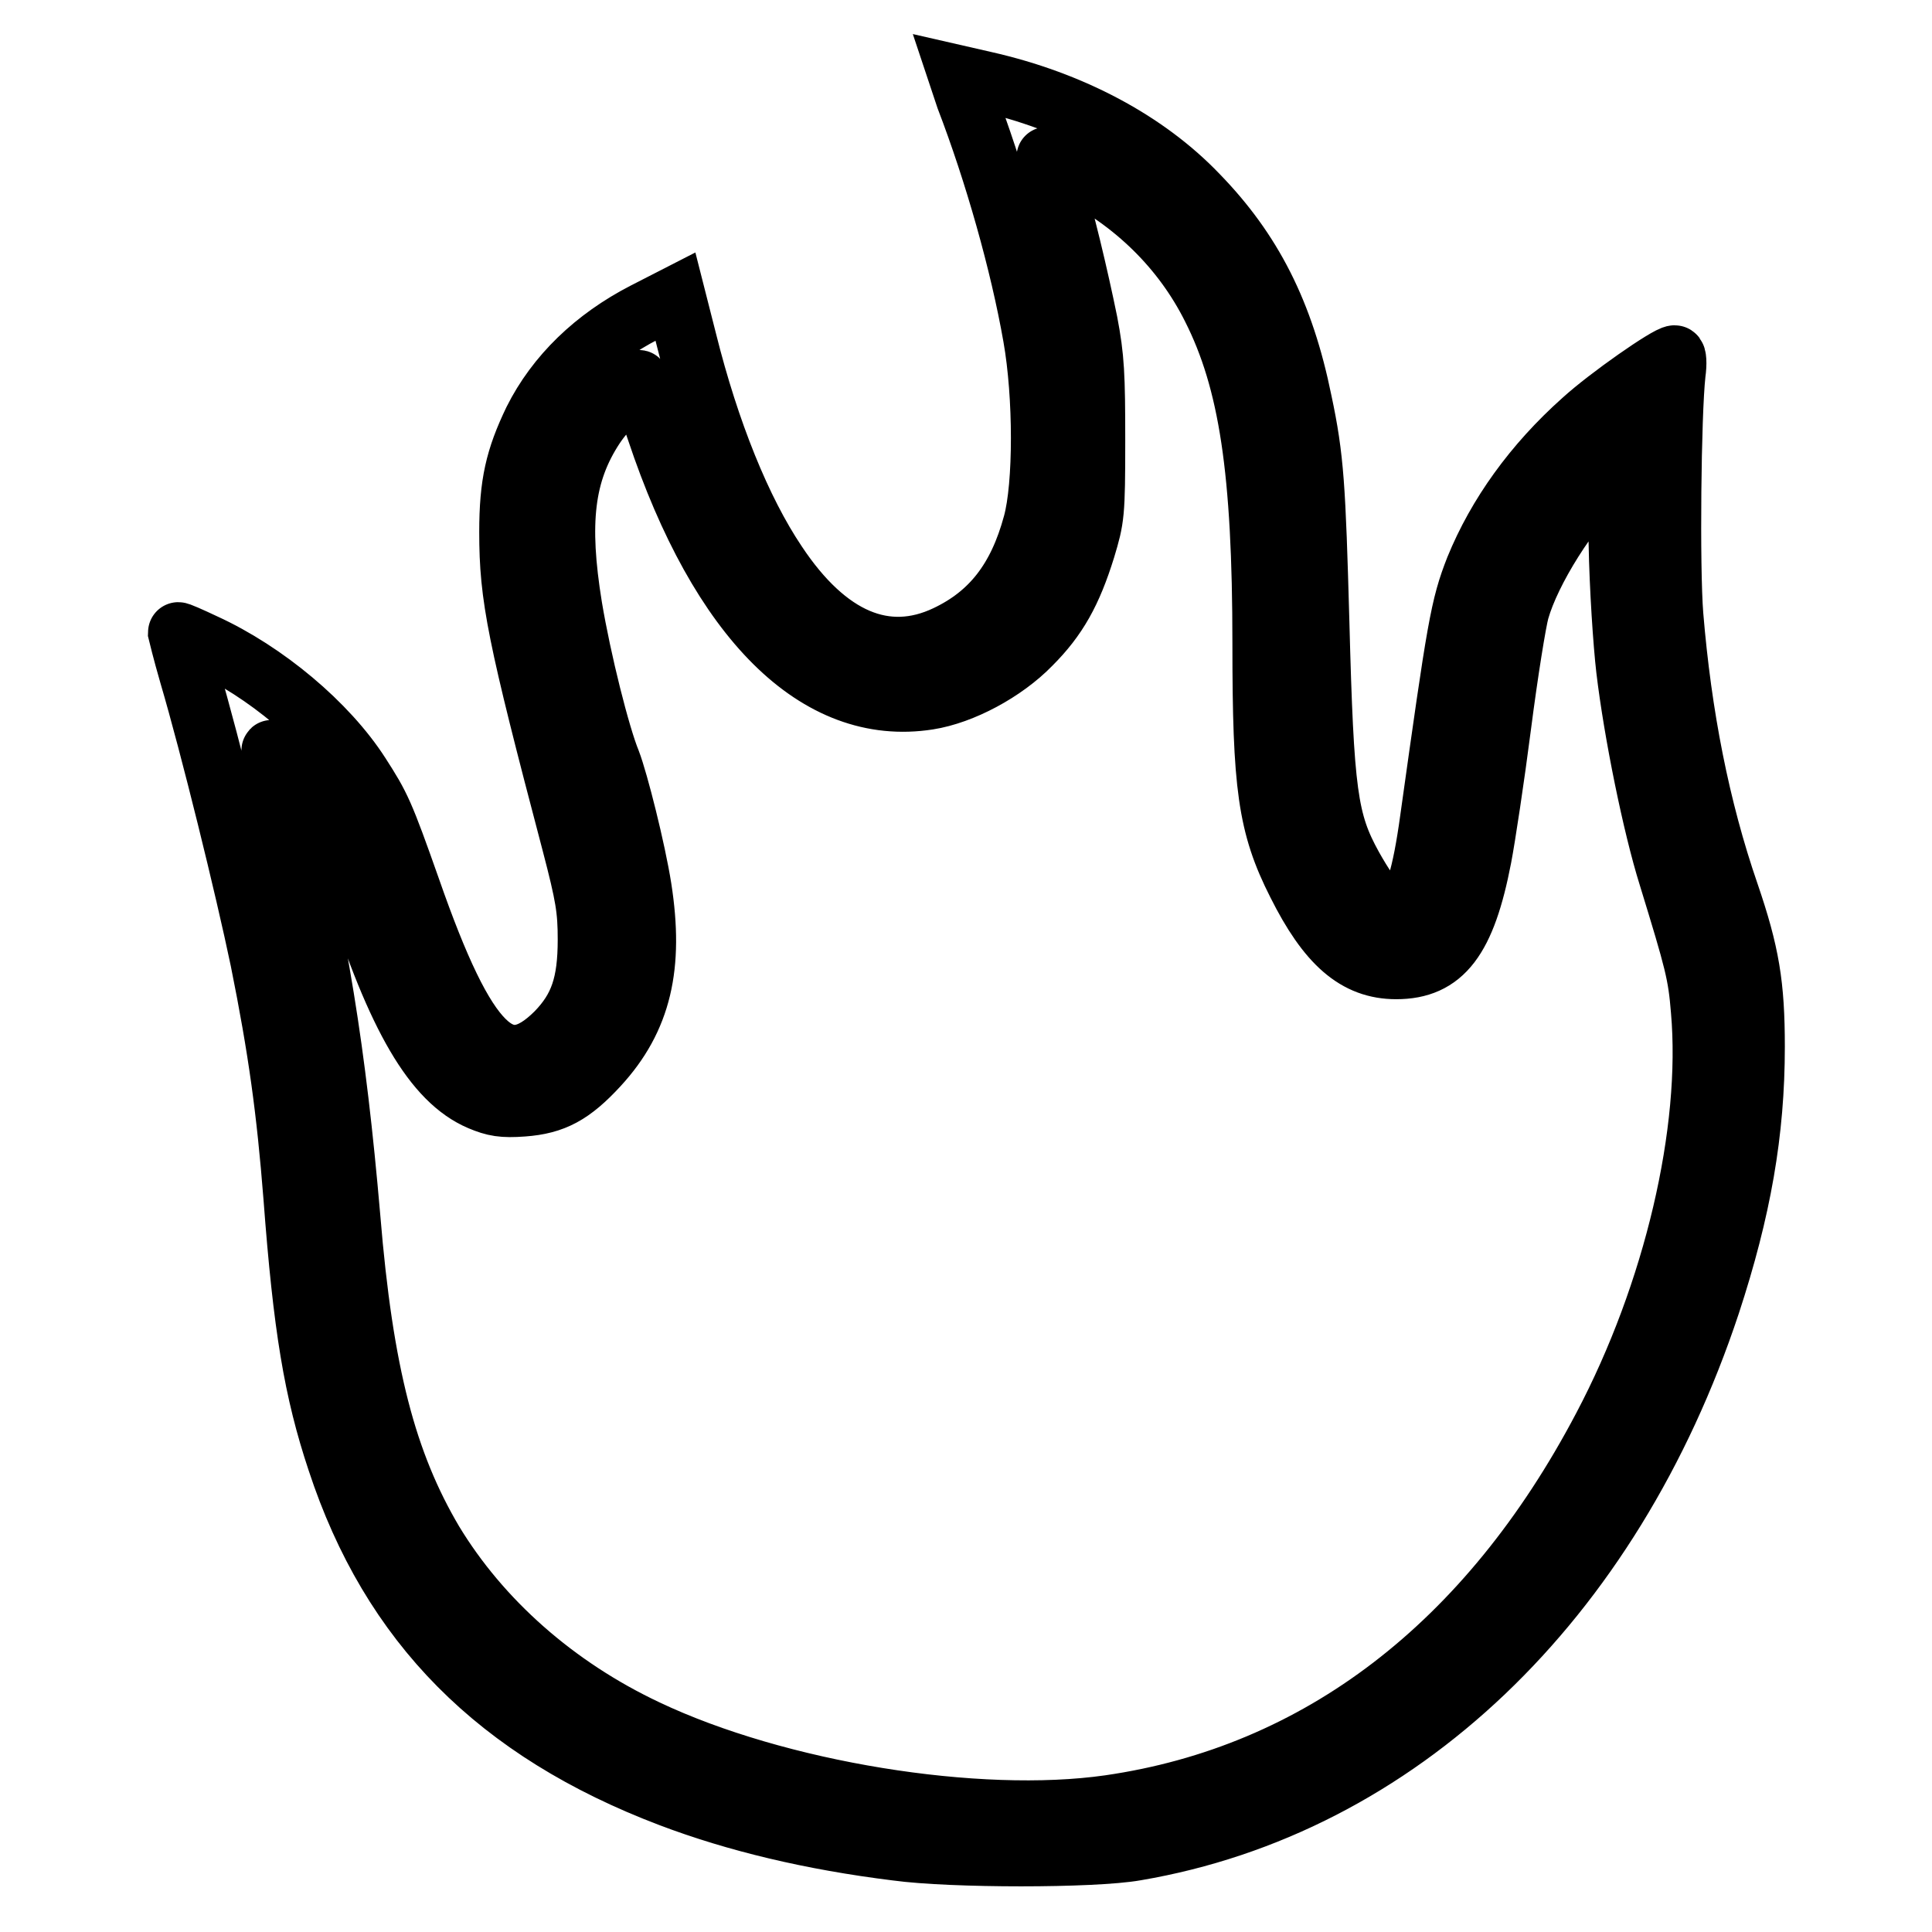 <?xml version="1.0" encoding="utf-8"?>
<!-- Svg Vector Icons : http://www.onlinewebfonts.com/icon -->
<!DOCTYPE svg PUBLIC "-//W3C//DTD SVG 1.1//EN" "http://www.w3.org/Graphics/SVG/1.1/DTD/svg11.dtd">
<svg version="1.1" xmlns="http://www.w3.org/2000/svg" xmlns:xlink="http://www.w3.org/1999/xlink" x="0px" y="0px" viewBox="0 0 256 256" enable-background="new 0 0 256 256" xml:space="preserve">
<g><g><g><path stroke-width="8" fill-opacity="0" stroke="#000000"  d="M128,13c3.8,9.9,7.2,21.9,8.9,31.6c1.4,7.9,1.4,19.7,0,24.8c-2,7.4-5.6,12-11.5,14.8c-8,3.8-15.8,0.5-22.5-9.6c-4.7-7-8.9-17.4-11.9-29.4l-1.5-5.9l-4.1,2.1c-6.6,3.4-11.7,8.3-14.7,14.3c-2.4,5-3.2,8.4-3.2,14.8c0,8.6,1,13.6,8.3,41.3c1.8,6.9,2.1,8.7,2.1,12.7c0,5.9-1.1,9.1-4.2,12.3c-7,7-11.9,2.2-19.3-19c-3.6-10.2-4-11-6.7-15.2C43.4,95.9,35.2,89,27.1,85.3c-1.9-0.9-3.5-1.6-3.5-1.5c0,0,0.6,2.5,1.5,5.6c2.8,9.5,7.4,28.2,9.4,37.8c2.4,11.9,3.5,20,4.4,31.4c1.3,17.3,2.7,25.7,5.8,35c7.1,21.6,21.2,35.8,44.1,44.5c8.7,3.3,18.7,5.7,30,7.1c7.3,1,26.1,1,31.7,0c34.7-5.9,63-32.9,76.1-72.4c4.1-12.5,5.9-22.8,5.9-34.1c0-8.2-0.7-12.4-3.4-20.3c-3.9-11.3-6.3-23.6-7.4-36.9c-0.5-6.3-0.3-26.6,0.3-32c0.2-1.4,0.1-2.4-0.1-2.4c-0.9,0-8.8,5.5-12.2,8.6c-6.5,5.8-11.3,12.5-14.2,19.6c-2,5.1-2.4,7.6-6,33.3c-2,14.6-4.7,16.2-10.3,6.2c-3.3-6-3.8-9.6-4.4-32.4c-0.5-17.9-0.7-21.7-2.3-29.2c-2.4-11.8-6.6-20-13.8-27.4c-6.8-7.1-16.7-12.4-28.2-15l-3.5-0.8L128,13z M142.1,22.6c8.2,4.1,14.6,10.4,18.5,18.2c4.9,9.7,6.7,21.6,6.7,44.5c0,18.9,0.7,24.1,4.6,31.8c4,8,7.8,11.3,13.1,11.3c6.2,0,9.2-3.9,11.3-14.8c0.5-2.6,1.7-10.5,2.6-17.5c0.9-7,2-13.8,2.4-15.2c1.5-5.3,6.6-13.4,11.3-17.9l1.6-1.5l0.3,10.5c0.1,5.8,0.6,13.3,1,16.7c1,8.4,3.5,20.7,5.6,27.4c3.5,11.4,3.9,12.9,4.3,17.8c1.4,16-3.6,37.4-13,55.2c-15.2,28.9-37.7,46.1-65.4,50.1c-17.5,2.5-44-1.8-61.3-10c-12.1-5.7-22-14.5-28.3-24.9c-6.2-10.5-9.3-22.3-11-43c-1.9-22-4.3-36.8-9.2-56.5c-0.7-2.9-1.3-5.3-1.2-5.4c0.4-0.4,5.8,6,7.3,8.6c0.9,1.6,2.6,5.9,3.8,9.6c5.5,17.3,10.4,25.6,16.5,28.2c1.9,0.8,3,1,5.7,0.8c4.1-0.3,6.5-1.6,10-5.4c5.7-6.2,7.3-13.2,5.7-23.5c-0.8-5.1-3.1-14.2-4.1-16.8c-1.4-3.4-3.9-13.3-5.1-20.5c-1.8-11.1-1.1-17.7,3-23.9c1.6-2.4,5.5-6.5,5.9-6.1c0,0.1,1.1,3,2.3,6.6c8.4,25.2,21.3,38,36,35.7c4.5-0.7,10.1-3.7,13.6-7.3c3.5-3.5,5.4-6.9,7.2-12.7c1.2-4,1.3-4.5,1.3-14.3c0-8.7-0.1-11-1-15.7c-1.2-5.9-3.2-14.4-4.7-19c-0.5-1.6-0.8-2.9-0.7-2.9C138.7,20.9,140.2,21.7,142.1,22.6z"/></g></g></g>
</svg>